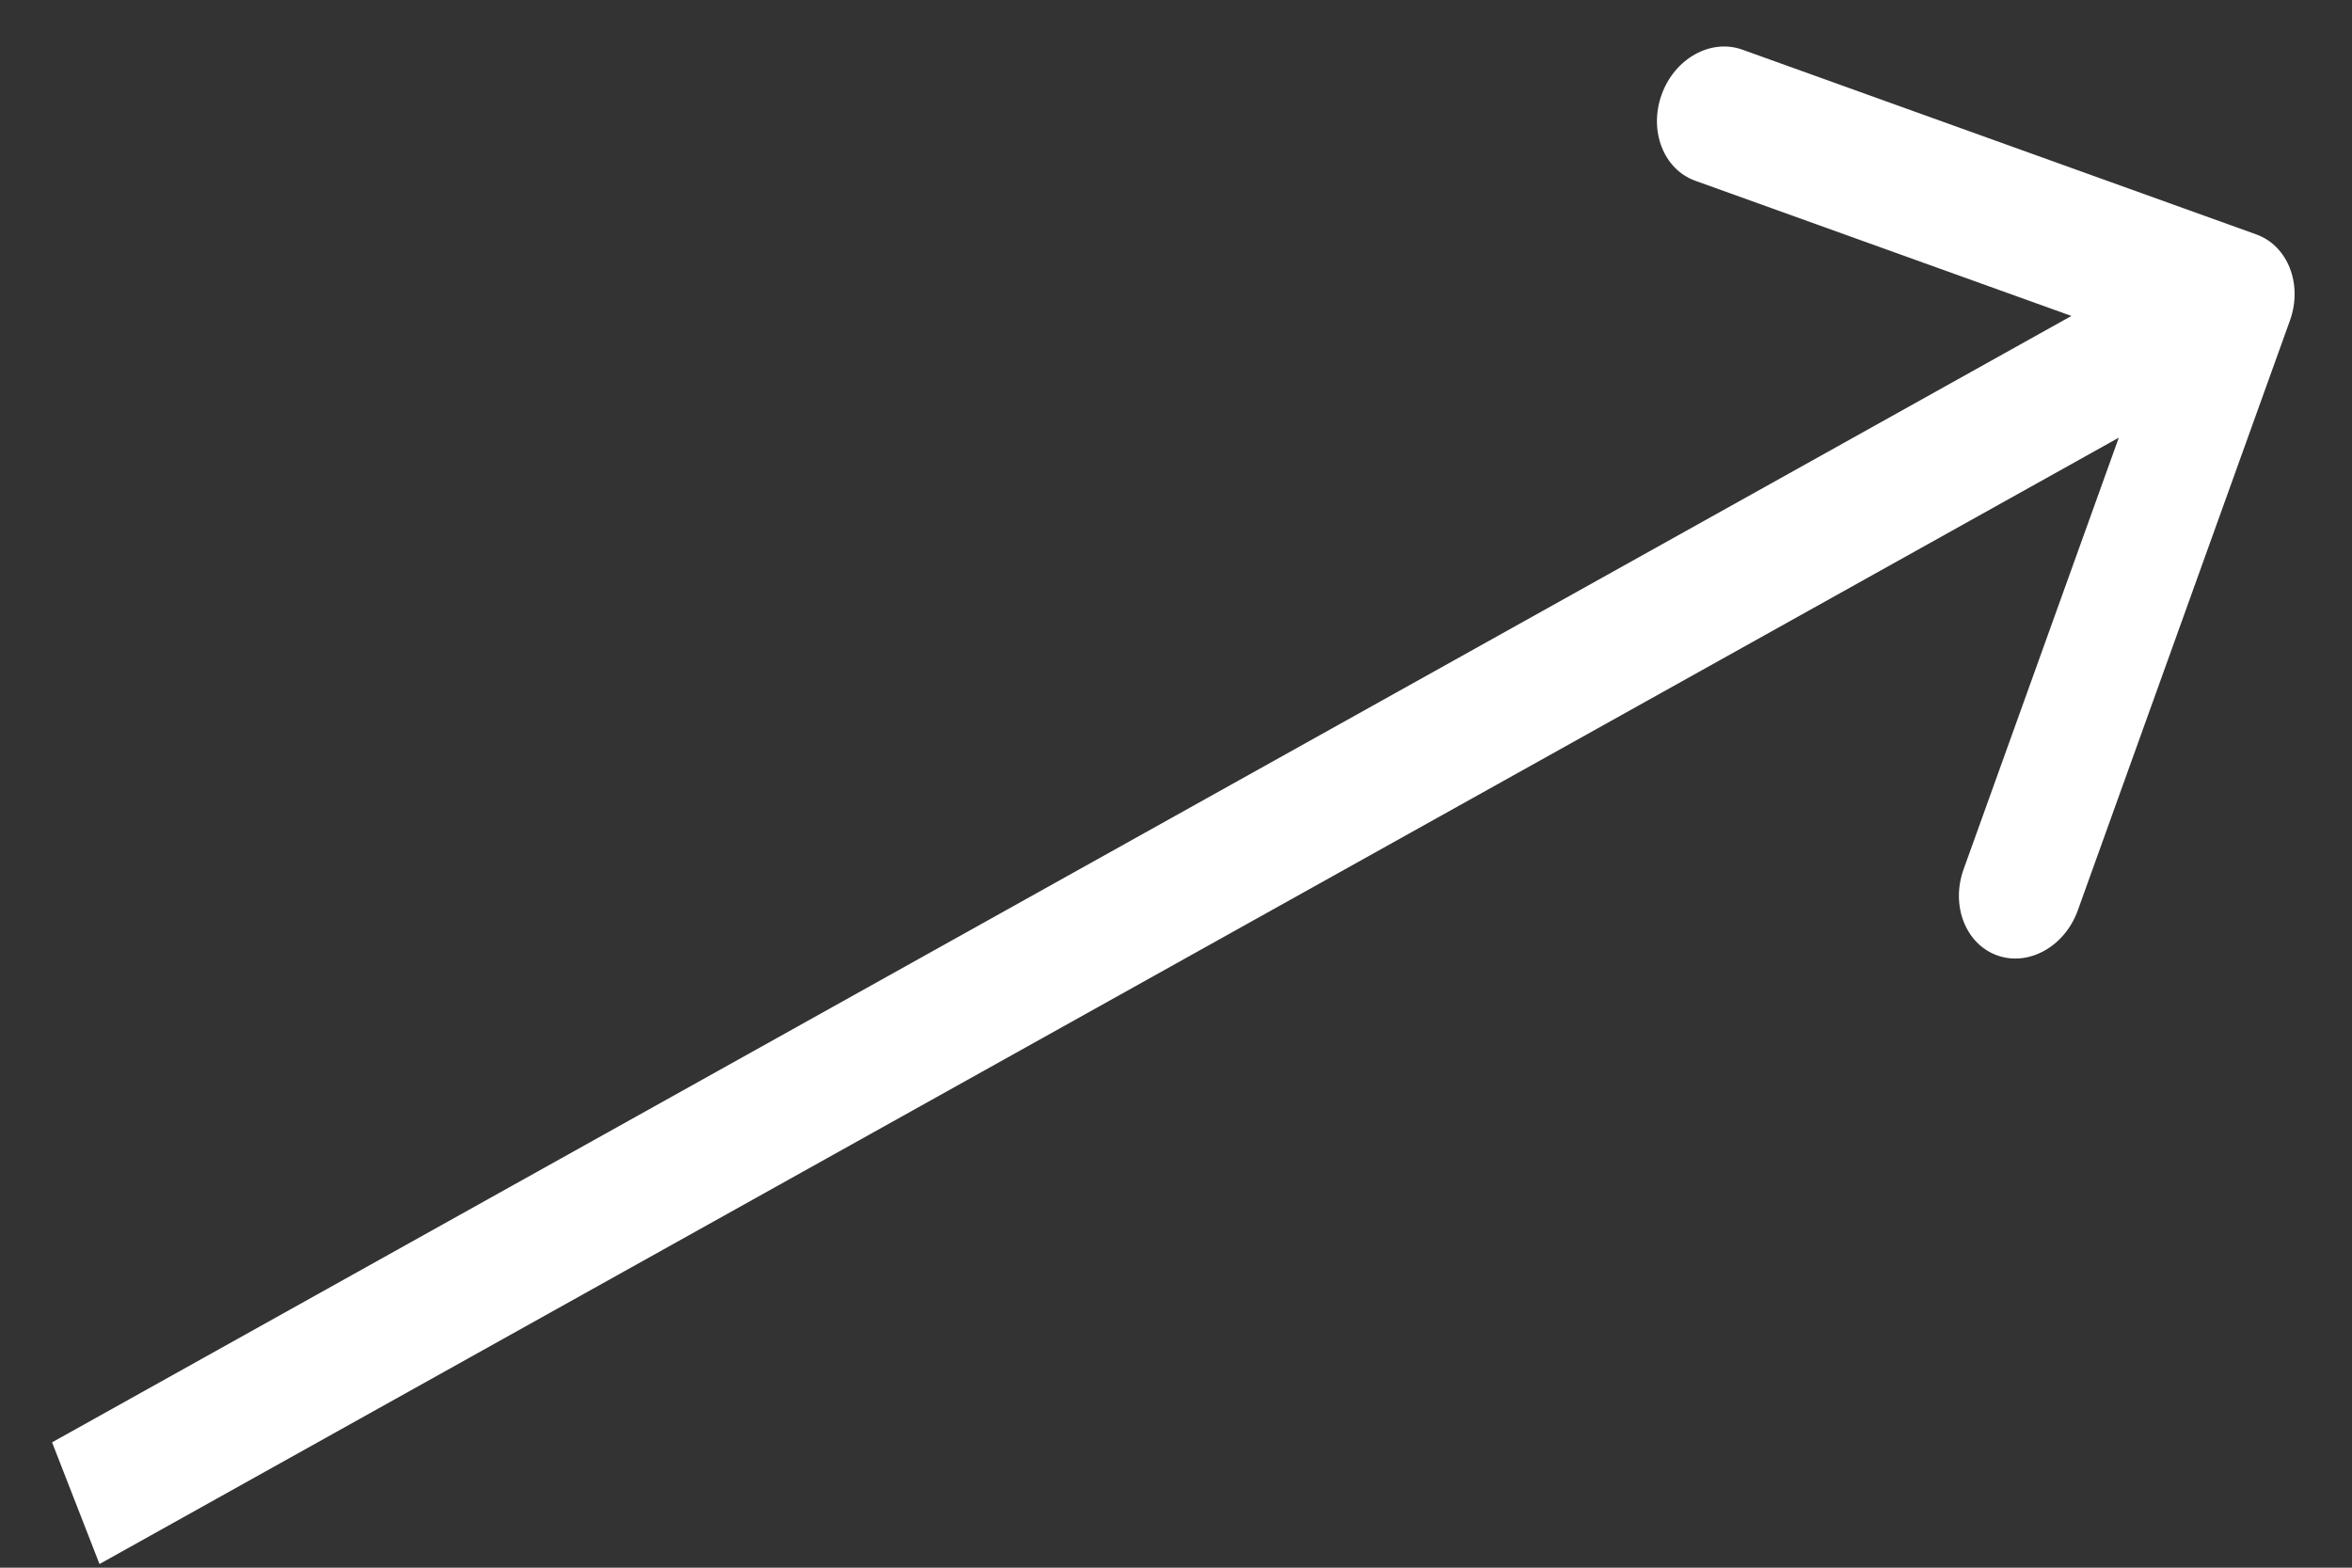<?xml version="1.0" encoding="UTF-8"?> <svg xmlns="http://www.w3.org/2000/svg" width="36" height="24" viewBox="0 0 36 24" fill="none"><rect x="0" y="0" width="36" height="24" fill="#333333" stroke="none"/><path d="M35.05 4.907C35.249 4.353 35.019 3.763 34.536 3.589L26.668 0.76C26.185 0.587 25.632 0.895 25.433 1.449C25.234 2.003 25.464 2.593 25.947 2.767L32.941 5.281L30.055 13.308C29.856 13.863 30.086 14.452 30.568 14.626C31.051 14.8 31.604 14.491 31.803 13.937L35.05 4.907ZM1.523 23.944L34.539 5.524L33.813 3.661L0.797 22.081L1.523 23.944Z" fill="white"></path></svg> 